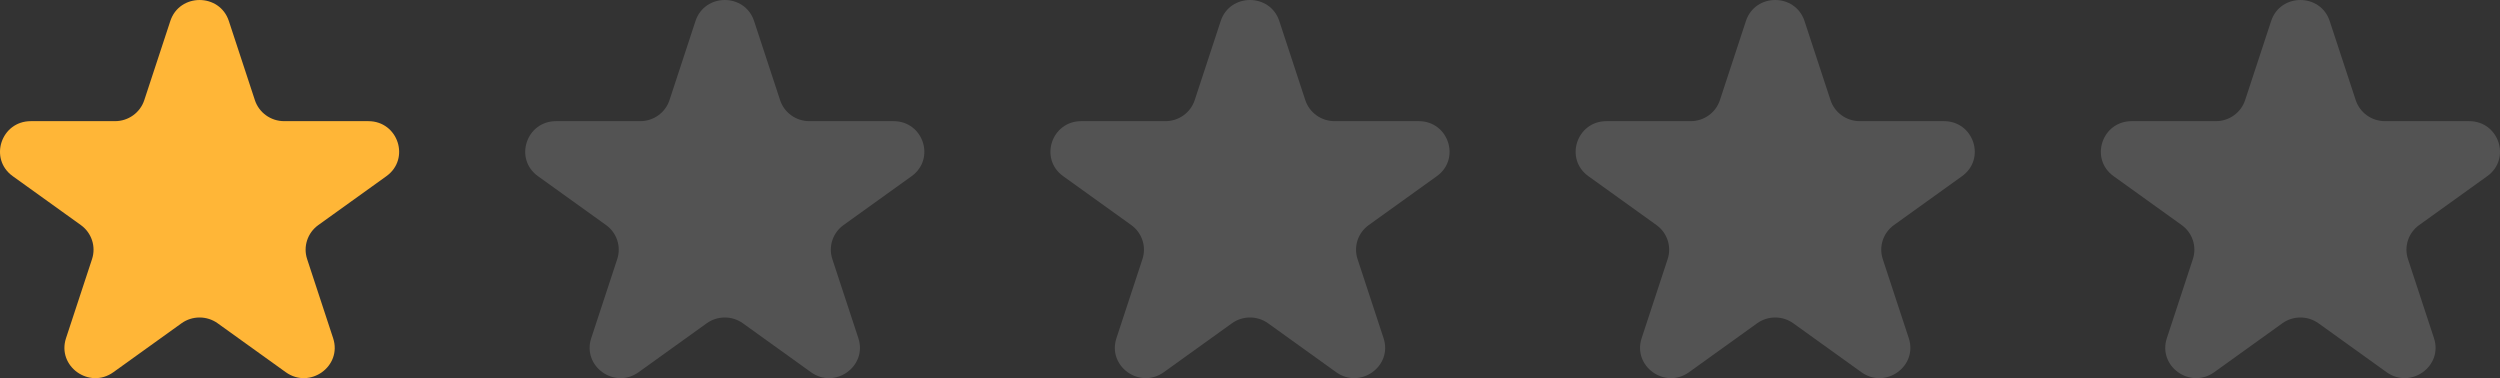 <svg width="119" height="18" viewBox="0 0 119 18" fill="none" xmlns="http://www.w3.org/2000/svg">
<rect x="0" y="0" width="119" height="18" fill="#333333" stroke="none"/>
<path d="M8.107 1C8.545 -0.333 10.455 -0.333 10.893 1L12.132 4.766C12.328 5.363 12.89 5.767 13.525 5.767H17.532C18.951 5.767 19.541 7.562 18.393 8.386L15.152 10.713C14.638 11.082 14.423 11.736 14.619 12.332L15.857 16.098C16.296 17.432 14.751 18.541 13.603 17.717L10.361 15.389C9.848 15.021 9.152 15.021 8.639 15.389L5.397 17.717C4.249 18.541 2.704 17.432 3.142 16.098L4.381 12.332C4.577 11.736 4.362 11.082 3.848 10.713L0.607 8.386C-0.542 7.562 0.049 5.767 1.468 5.767H5.475C6.11 5.767 6.672 5.363 6.868 4.766L8.107 1Z" fill="#FFB637"/>
<path d="M33.106 1C33.545 -0.333 35.455 -0.333 35.894 1L37.132 4.766C37.328 5.363 37.89 5.767 38.525 5.767H42.532C43.951 5.767 44.541 7.562 43.393 8.386L40.152 10.713C39.638 11.082 39.423 11.736 39.619 12.332L40.858 16.098C41.296 17.432 39.751 18.541 38.603 17.717L35.361 15.389C34.848 15.021 34.152 15.021 33.639 15.389L30.397 17.717C29.249 18.541 27.704 17.432 28.142 16.098L29.381 12.332C29.577 11.736 29.362 11.082 28.848 10.713L25.607 8.386C24.459 7.562 25.049 5.767 26.468 5.767H30.475C31.11 5.767 31.672 5.363 31.868 4.766L33.106 1Z" fill="white" fill-opacity="0.16"/>
<path d="M58.106 1C58.545 -0.333 60.455 -0.333 60.894 1L62.132 4.766C62.328 5.363 62.89 5.767 63.525 5.767H67.532C68.951 5.767 69.541 7.562 68.393 8.386L65.152 10.713C64.638 11.082 64.423 11.736 64.619 12.332L65.858 16.098C66.296 17.432 64.751 18.541 63.603 17.717L60.361 15.389C59.848 15.021 59.152 15.021 58.639 15.389L55.397 17.717C54.249 18.541 52.704 17.432 53.142 16.098L54.381 12.332C54.577 11.736 54.362 11.082 53.848 10.713L50.607 8.386C49.459 7.562 50.049 5.767 51.468 5.767H55.475C56.11 5.767 56.672 5.363 56.868 4.766L58.106 1Z" fill="white" fill-opacity="0.16"/>
<path d="M83.106 1C83.545 -0.333 85.455 -0.333 85.894 1L87.132 4.766C87.328 5.363 87.89 5.767 88.525 5.767H92.532C93.951 5.767 94.541 7.562 93.393 8.386L90.152 10.713C89.638 11.082 89.423 11.736 89.619 12.332L90.858 16.098C91.296 17.432 89.751 18.541 88.603 17.717L85.361 15.389C84.848 15.021 84.152 15.021 83.639 15.389L80.397 17.717C79.249 18.541 77.704 17.432 78.142 16.098L79.381 12.332C79.577 11.736 79.362 11.082 78.848 10.713L75.607 8.386C74.459 7.562 75.049 5.767 76.468 5.767H80.475C81.11 5.767 81.672 5.363 81.868 4.766L83.106 1Z" fill="white" fill-opacity="0.16"/>
<path d="M108.107 1C108.545 -0.333 110.455 -0.333 110.893 1L112.132 4.766C112.328 5.363 112.89 5.767 113.525 5.767H117.532C118.951 5.767 119.542 7.562 118.393 8.386L115.152 10.713C114.638 11.082 114.423 11.736 114.619 12.332L115.858 16.098C116.296 17.432 114.751 18.541 113.603 17.717L110.361 15.389C109.848 15.021 109.152 15.021 108.639 15.389L105.397 17.717C104.249 18.541 102.704 17.432 103.142 16.098L104.381 12.332C104.577 11.736 104.362 11.082 103.848 10.713L100.607 8.386C99.459 7.562 100.049 5.767 101.468 5.767H105.475C106.11 5.767 106.672 5.363 106.868 4.766L108.107 1Z" fill="white" fill-opacity="0.16"/>
</svg>
